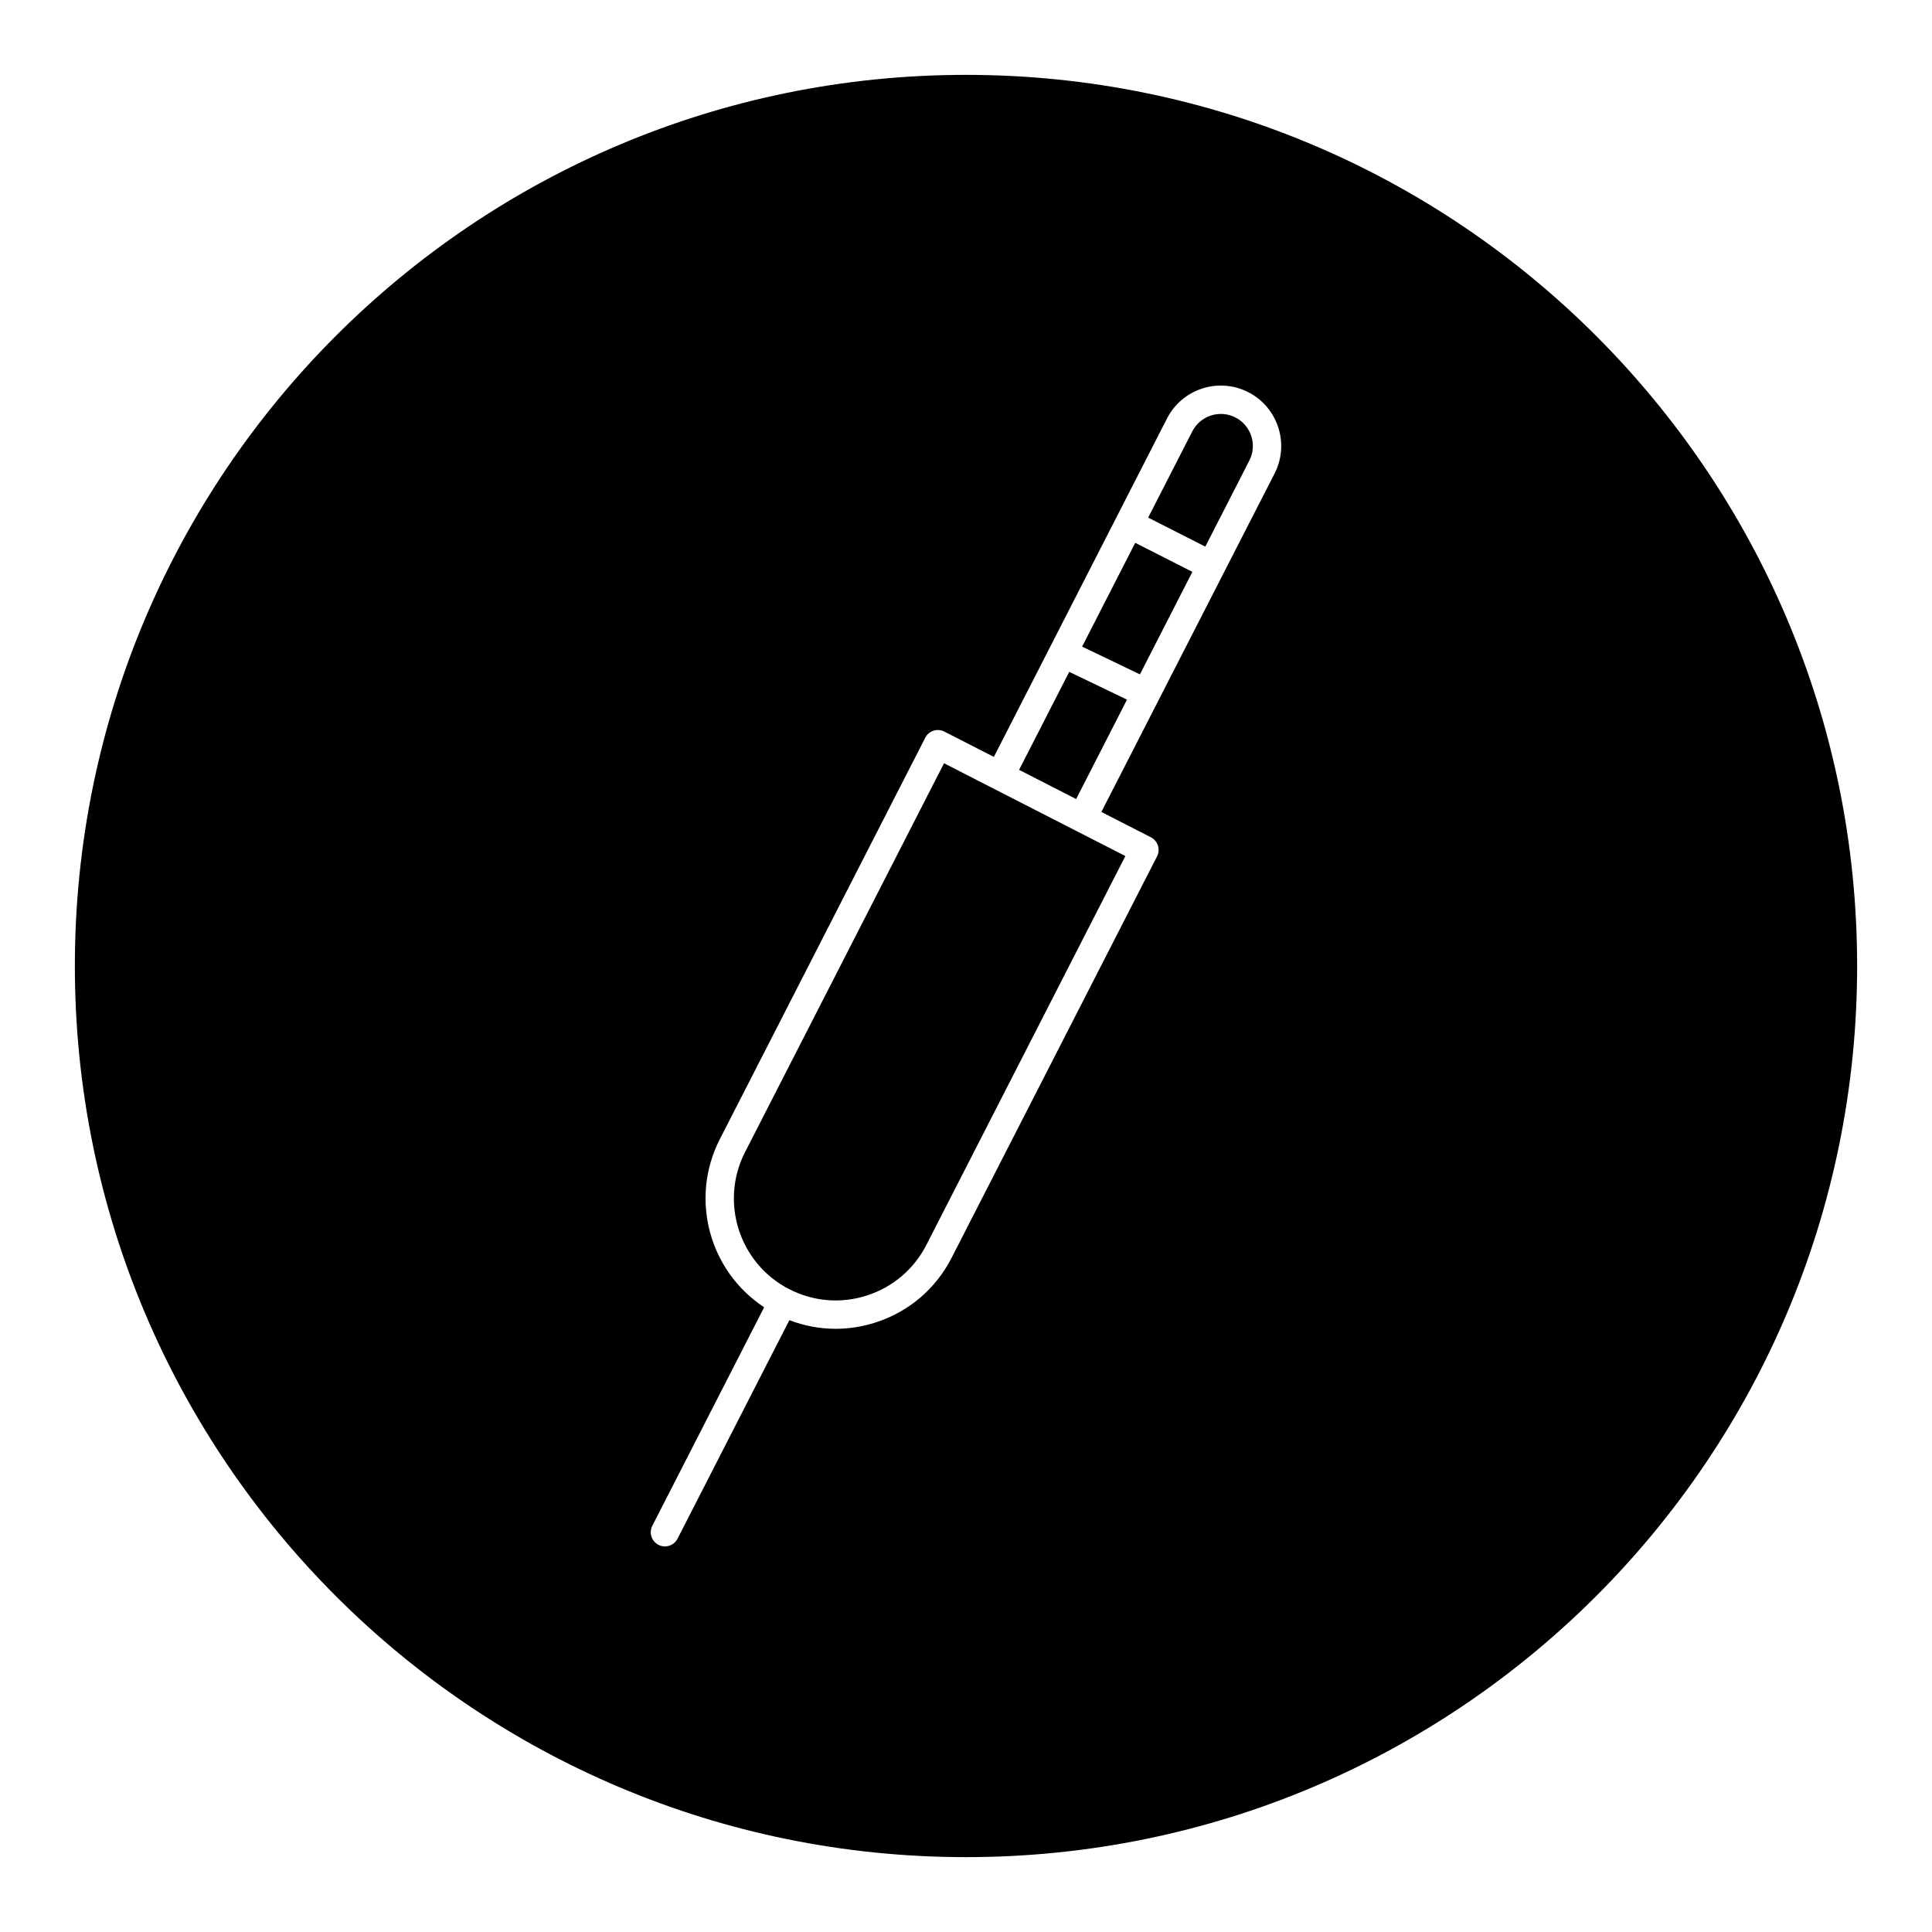 <?xml version="1.0" encoding="UTF-8"?>
<!-- Uploaded to: SVG Repo, www.svgrepo.com, Generator: SVG Repo Mixer Tools -->
<svg fill="#000000" width="800px" height="800px" version="1.1" viewBox="144 144 512 512" xmlns="http://www.w3.org/2000/svg">
 <g>
  <path d="m403.96 351.28-9.781-5.008-52.738 103.06c-6.777 13.25-1.52 29.543 11.73 36.324h0.004c6.418 3.285 13.734 3.879 20.59 1.656 6.859-2.215 12.445-6.969 15.73-13.387l52.738-103.06-9.781-5.008z"/>
  <path d="m446.09 322.72 13.906-27.172-7.574-3.848-7.574-3.844-14.074 27.504 0.688 0.324z"/>
  <path d="m427.36 322.05-13.293 25.969 15.121 7.738 13.48-26.344z"/>
  <path d="m400 163.84c-130.43 0-236.16 105.73-236.16 236.16 0 130.43 105.73 236.16 236.16 236.16 130.43 0 236.16-105.73 236.16-236.16 0.004-130.43-105.73-236.16-236.16-236.16zm81.781 105.64-11.664 22.785-17.621 34.434-16.621 32.477 13.121 6.715c0.891 0.453 1.559 1.242 1.863 2.188 0.309 0.949 0.223 1.98-0.227 2.867l-54.453 106.4c-4.199 8.207-11.34 14.285-20.109 17.113-3.492 1.125-7.078 1.688-10.641 1.688-4.16 0-8.293-0.781-12.238-2.289l-29.637 57.914c-0.664 1.301-1.984 2.047-3.344 2.047-0.578 0-1.16-0.133-1.707-0.414-1.848-0.945-2.578-3.207-1.633-5.055l29.637-57.91c-14.512-9.535-19.836-28.727-11.75-44.531l54.445-106.4c0.945-1.852 3.211-2.574 5.055-1.633l13.125 6.715 30.773-60.145 15.121-29.555c4.023-7.856 13.684-10.973 21.543-6.953 7.859 4.023 10.98 13.688 6.961 21.543z"/>
  <path d="m471.4 254.63c-4.168-2.133-9.297-0.48-11.43 3.691l-11.695 22.848 10.371 5.269 4.769 2.426 11.672-22.805c2.137-4.172 0.48-9.297-3.688-11.43z"/>
 </g>
</svg>